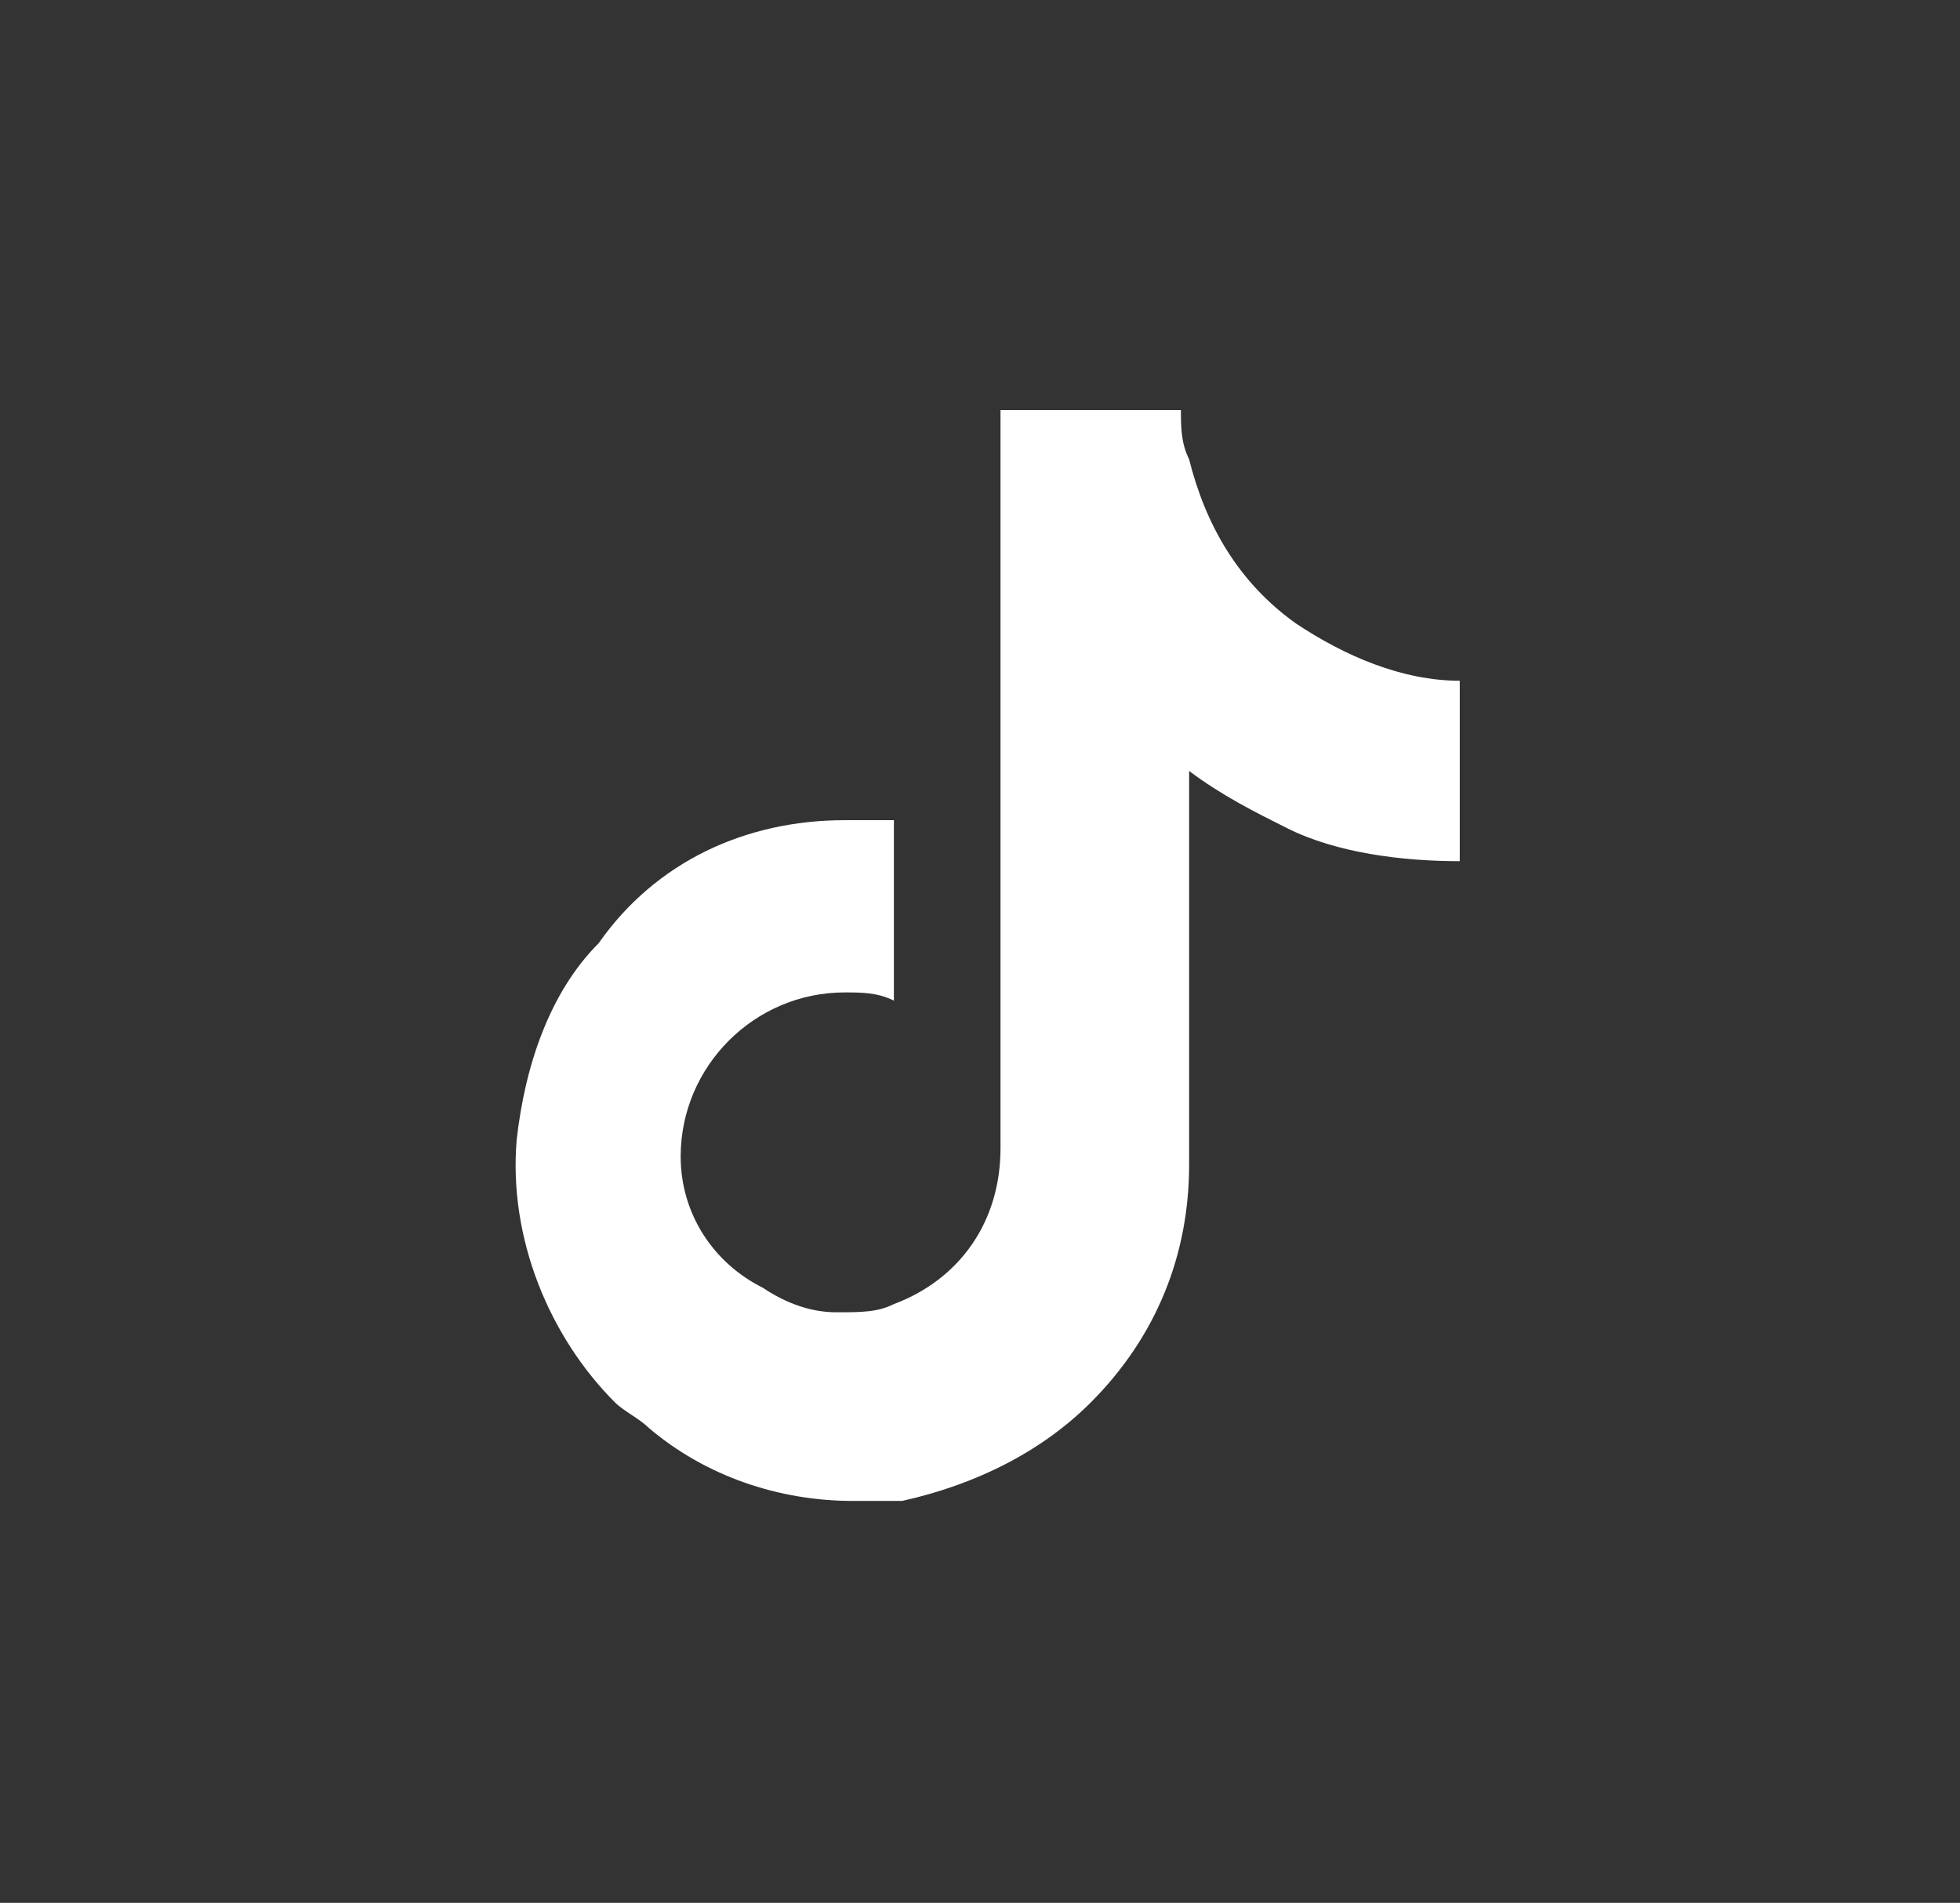 <?xml version="1.0" encoding="utf-8"?>
<!-- Generator: Adobe Illustrator 25.4.1, SVG Export Plug-In . SVG Version: 6.00 Build 0)  -->
<svg version="1.1" id="Layer_1" xmlns="http://www.w3.org/2000/svg" xmlns:xlink="http://www.w3.org/1999/xlink" x="0px" y="0px"
	 viewBox="0 0 23.9 23.2" style="enable-background:new 0 0 23.9 23.2;" xml:space="preserve">
<rect x="0" y="0" width="23.9" height="23.2" fill="#333333" stroke="none"/>
<style type="text/css">
	.st0{fill:#FFFFFF;}
</style>
<g>
	<path class="st0" d="M17.8,8.9L17.8,8.9l0,1.6c-0.7,0-1.5-0.1-2.1-0.4c-0.4-0.2-0.8-0.4-1.2-0.7l0,4.8c0,1.1-0.4,2.1-1.2,2.9
		c-0.6,0.6-1.4,1-2.3,1.2c-0.2,0-0.4,0-0.6,0c-0.9,0-1.8-0.3-2.5-0.9c-0.1-0.1-0.3-0.2-0.4-0.3c-0.8-0.8-1.3-2-1.2-3.2
		c0.1-0.9,0.4-1.8,1-2.4C8,10.5,9.1,10,10.3,10c0.2,0,0.4,0,0.6,0v0.6v1.6c-0.2-0.1-0.4-0.1-0.6-0.1c-1.1,0-2,0.9-2,2
		c0,0.7,0.4,1.3,1,1.6c0.3,0.2,0.6,0.3,0.9,0.3c0.3,0,0.5,0,0.7-0.1c0.8-0.3,1.3-1,1.3-1.9l0-3.2V5h2.2c0,0.2,0,0.4,0.1,0.6
		c0.2,0.8,0.6,1.5,1.3,2c0.6,0.4,1.3,0.7,2,0.7l0,0V8.9z"/>
</g>
</svg>
